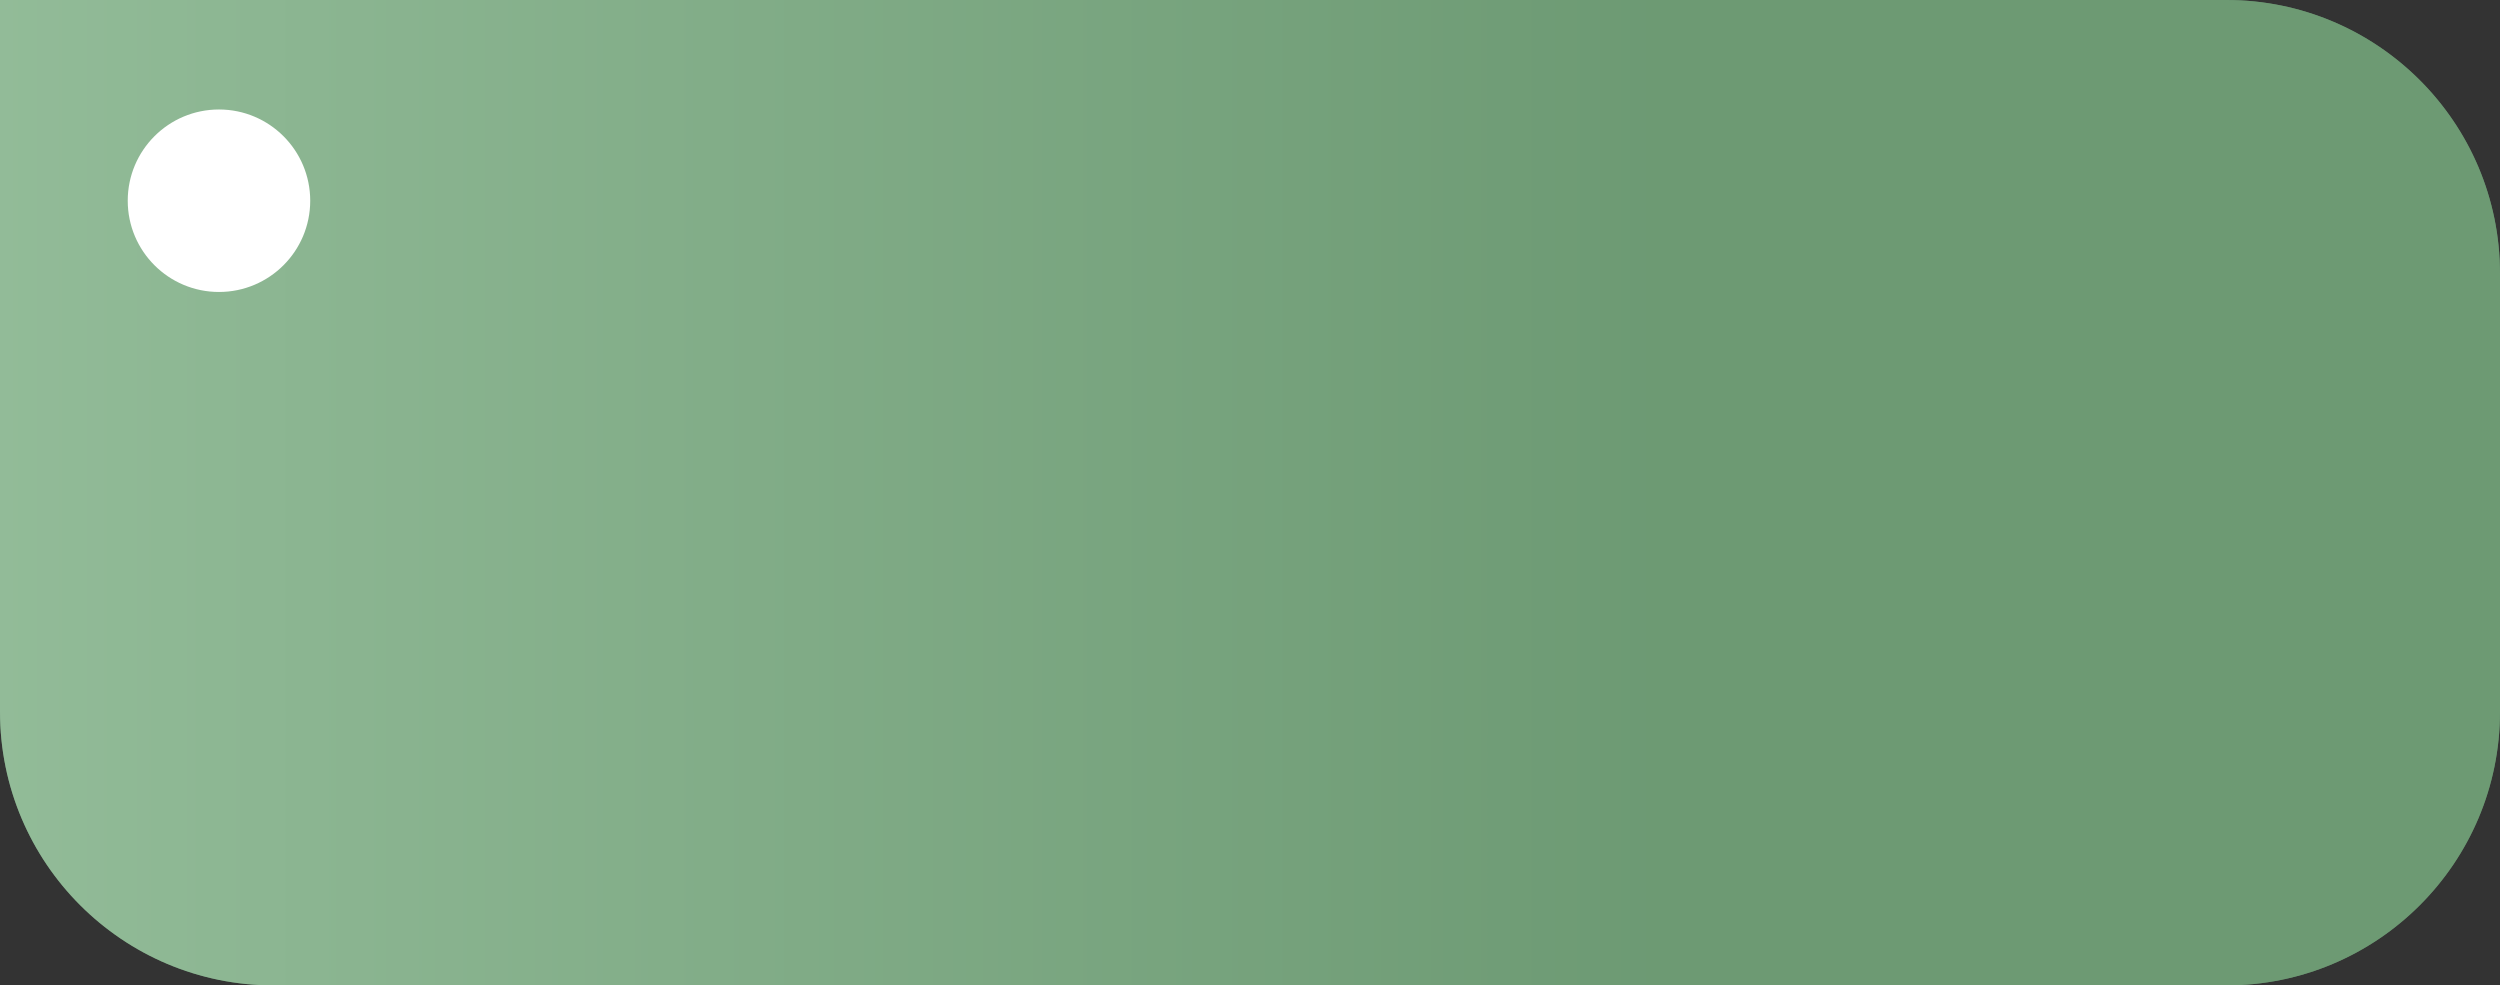 <?xml version="1.0" encoding="UTF-8"?> <svg xmlns="http://www.w3.org/2000/svg" width="137" height="54" viewBox="0 0 137 54" fill="none"><rect x="0" y="0" width="137" height="54" fill="#333333" stroke="none"/> <path d="M0 0H122C130.284 0 137 6.716 137 15V39C137 47.284 130.284 54 122 54H15C6.716 54 0 47.284 0 39V0Z" fill="#6D9A74"></path> <path d="M0 0H122C130.284 0 137 6.716 137 15V39C137 47.284 130.284 54 122 54H15C6.716 54 0 47.284 0 39V0Z" fill="url(#paint0_linear_200_1393)" fill-opacity="0.65"></path> <circle cx="12" cy="11" r="5" fill="white"></circle> <defs> <linearGradient id="paint0_linear_200_1393" x1="90.42" y1="27" x2="6.9841e-07" y2="27" gradientUnits="userSpaceOnUse"> <stop stop-color="#6D9A74"></stop> <stop offset="1" stop-color="#A6CDAC"></stop> </linearGradient> </defs> </svg> 